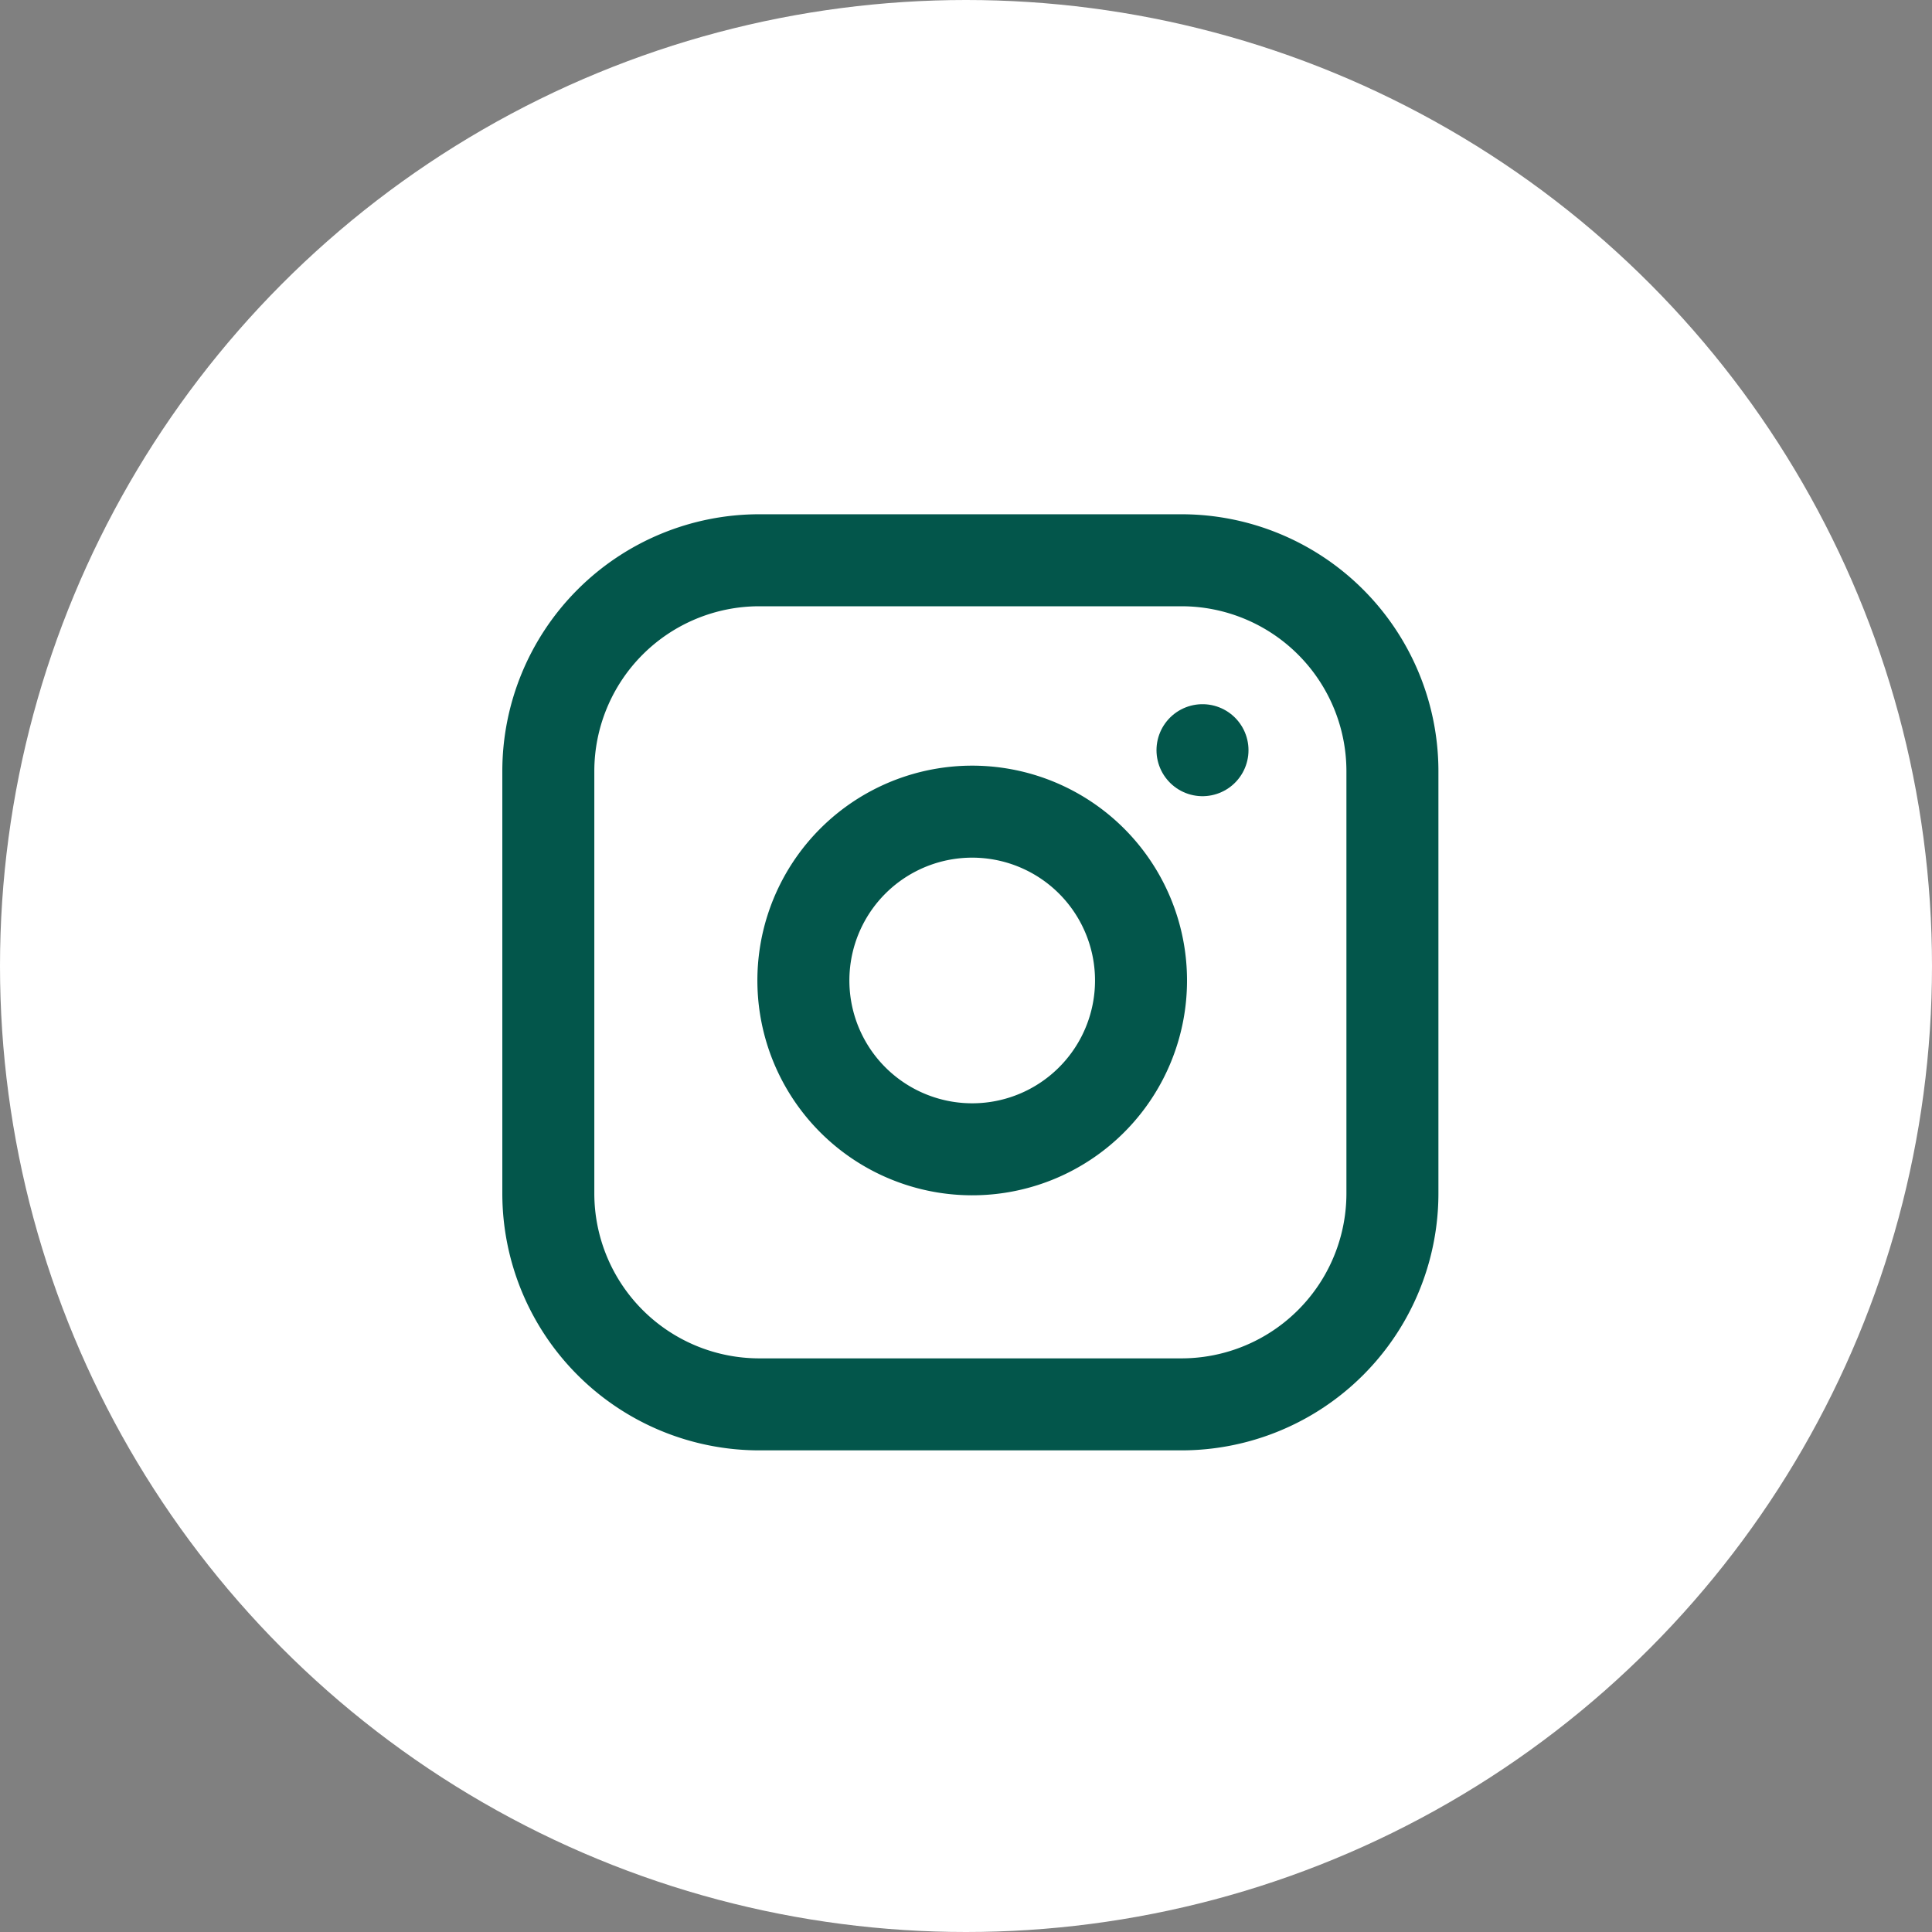 <svg xmlns="http://www.w3.org/2000/svg" width="105" height="105" viewBox="0 0 105 105">
  <rect x="0" y="0" width="105" height="105" fill="#808080" stroke="none"/>
  <g id="Group_27" data-name="Group 27" transform="translate(-0.051 -0.238)">
    <circle id="Ellipse_12" data-name="Ellipse 12" cx="52.5" cy="52.5" r="52.5" transform="translate(0.051 0.238)" fill="#fff"/>
    <g id="Icon_feather-instagram" data-name="Icon feather-instagram" transform="translate(29.851 30.687)">
      <path id="Path_248" data-name="Path 248" d="M14.469,3H37.406A11.469,11.469,0,0,1,48.875,14.469V37.406A11.469,11.469,0,0,1,37.406,48.875H14.469A11.469,11.469,0,0,1,3,37.406V14.469A11.469,11.469,0,0,1,14.469,3Z" transform="translate(-3 -3)" fill="none" stroke="#03564b" stroke-linecap="round" stroke-linejoin="round" stroke-width="5"/>
      <path id="Path_249" data-name="Path 249" d="M30.316,19.764a9.175,9.175,0,1,1-7.73-7.73,9.175,9.175,0,0,1,7.73,7.73Z" transform="translate(1.797 1.728)" fill="none" stroke="#03564b" stroke-linecap="round" stroke-linejoin="round" stroke-width="5"/>
      <path id="Path_250" data-name="Path 250" d="M26.25,9.75h0" transform="translate(9.303 0.572)" fill="none" stroke="#03564b" stroke-linecap="round" stroke-linejoin="round" stroke-width="5"/>
    </g>
  </g>
</svg>
